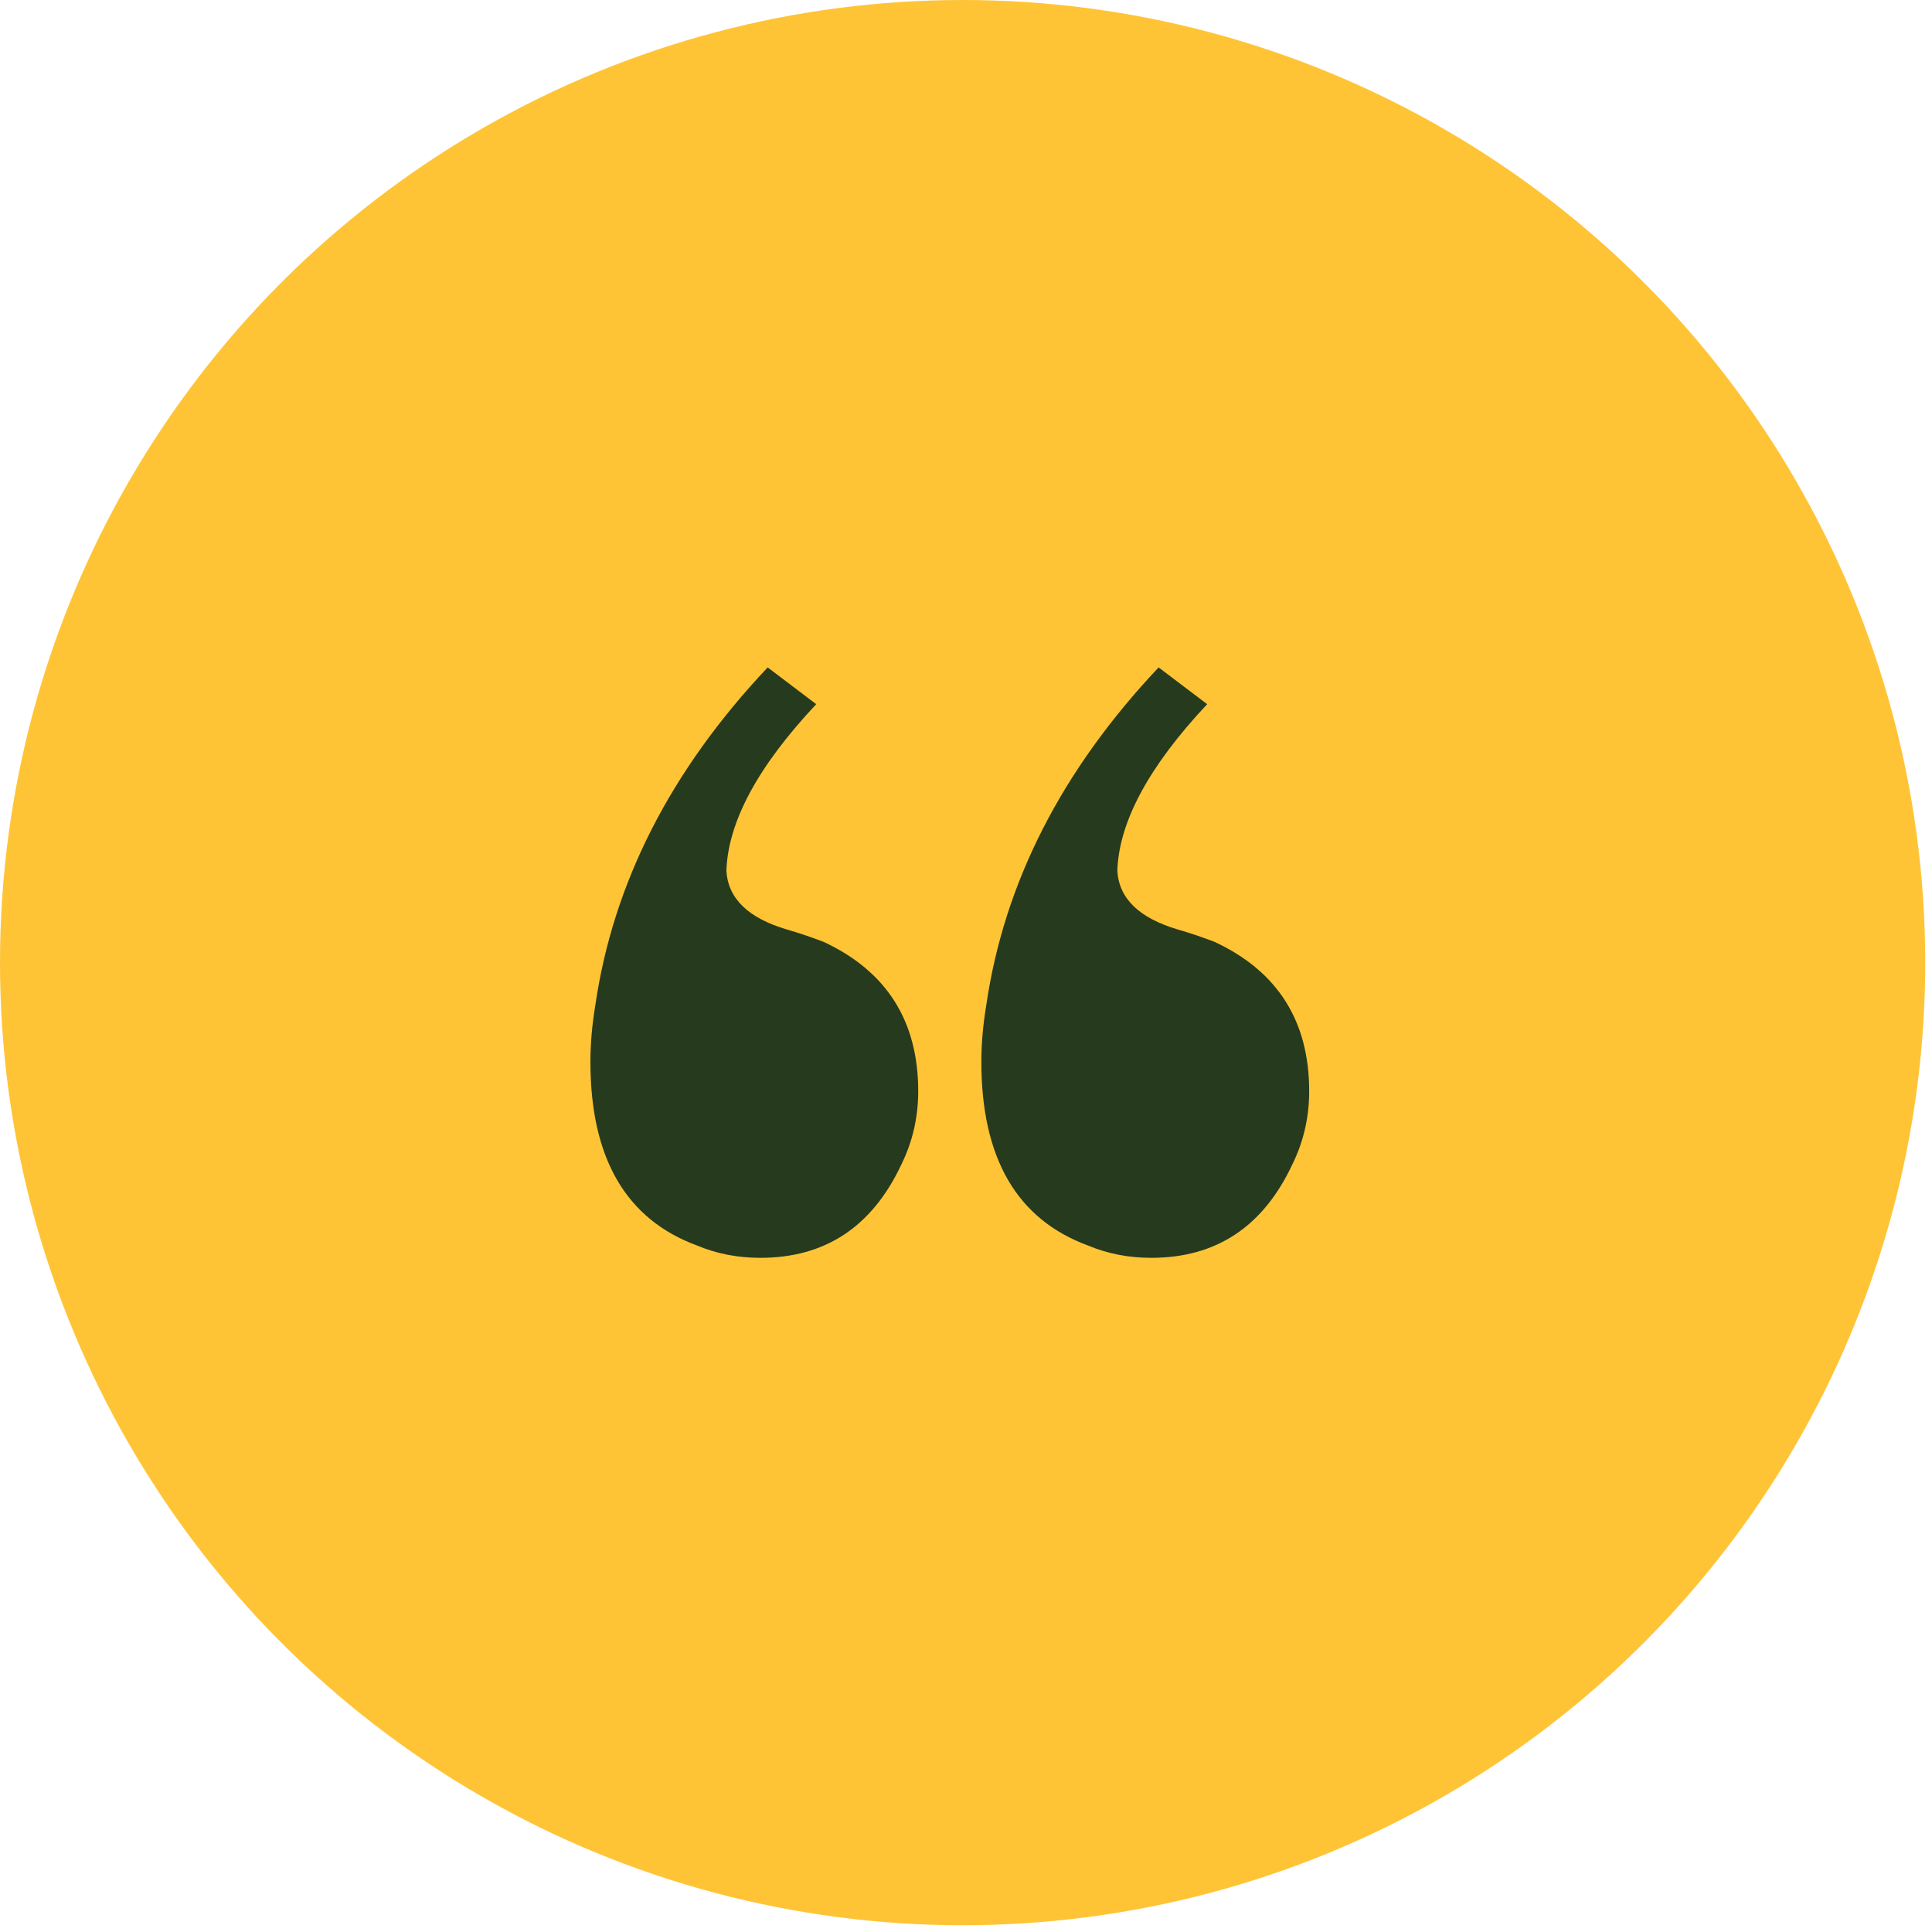 <svg xmlns="http://www.w3.org/2000/svg" width="60" height="60" viewBox="0 0 60 60" fill="none"><circle cx="29.895" cy="29.895" r="29.895" fill="#FFC436"></circle><path d="M18.336 32.977C18.336 32.419 18.386 31.835 18.487 31.227C19.04 27.423 20.825 23.923 23.841 20.727L25.349 21.869C23.539 23.796 22.609 25.521 22.559 27.042C22.609 27.905 23.238 28.513 24.444 28.868C24.796 28.97 25.173 29.096 25.575 29.249C27.536 30.162 28.516 31.709 28.516 33.89C28.516 34.701 28.34 35.462 27.989 36.172C27.084 38.099 25.626 39.063 23.615 39.063C22.911 39.063 22.257 38.936 21.654 38.683C19.442 37.871 18.336 35.969 18.336 32.977ZM30.477 32.977C30.477 32.419 30.527 31.835 30.628 31.227C31.181 27.423 32.966 23.923 35.982 20.727L37.49 21.869C35.681 23.796 34.75 25.521 34.7 27.042C34.75 27.905 35.379 28.513 36.585 28.868C36.937 28.97 37.314 29.096 37.717 29.249C39.677 30.162 40.658 31.709 40.658 33.89C40.658 34.701 40.482 35.462 40.13 36.172C39.225 38.099 37.767 39.063 35.756 39.063C35.052 39.063 34.398 38.936 33.795 38.683C31.583 37.871 30.477 35.969 30.477 32.977Z" fill="#263B1D"></path></svg>